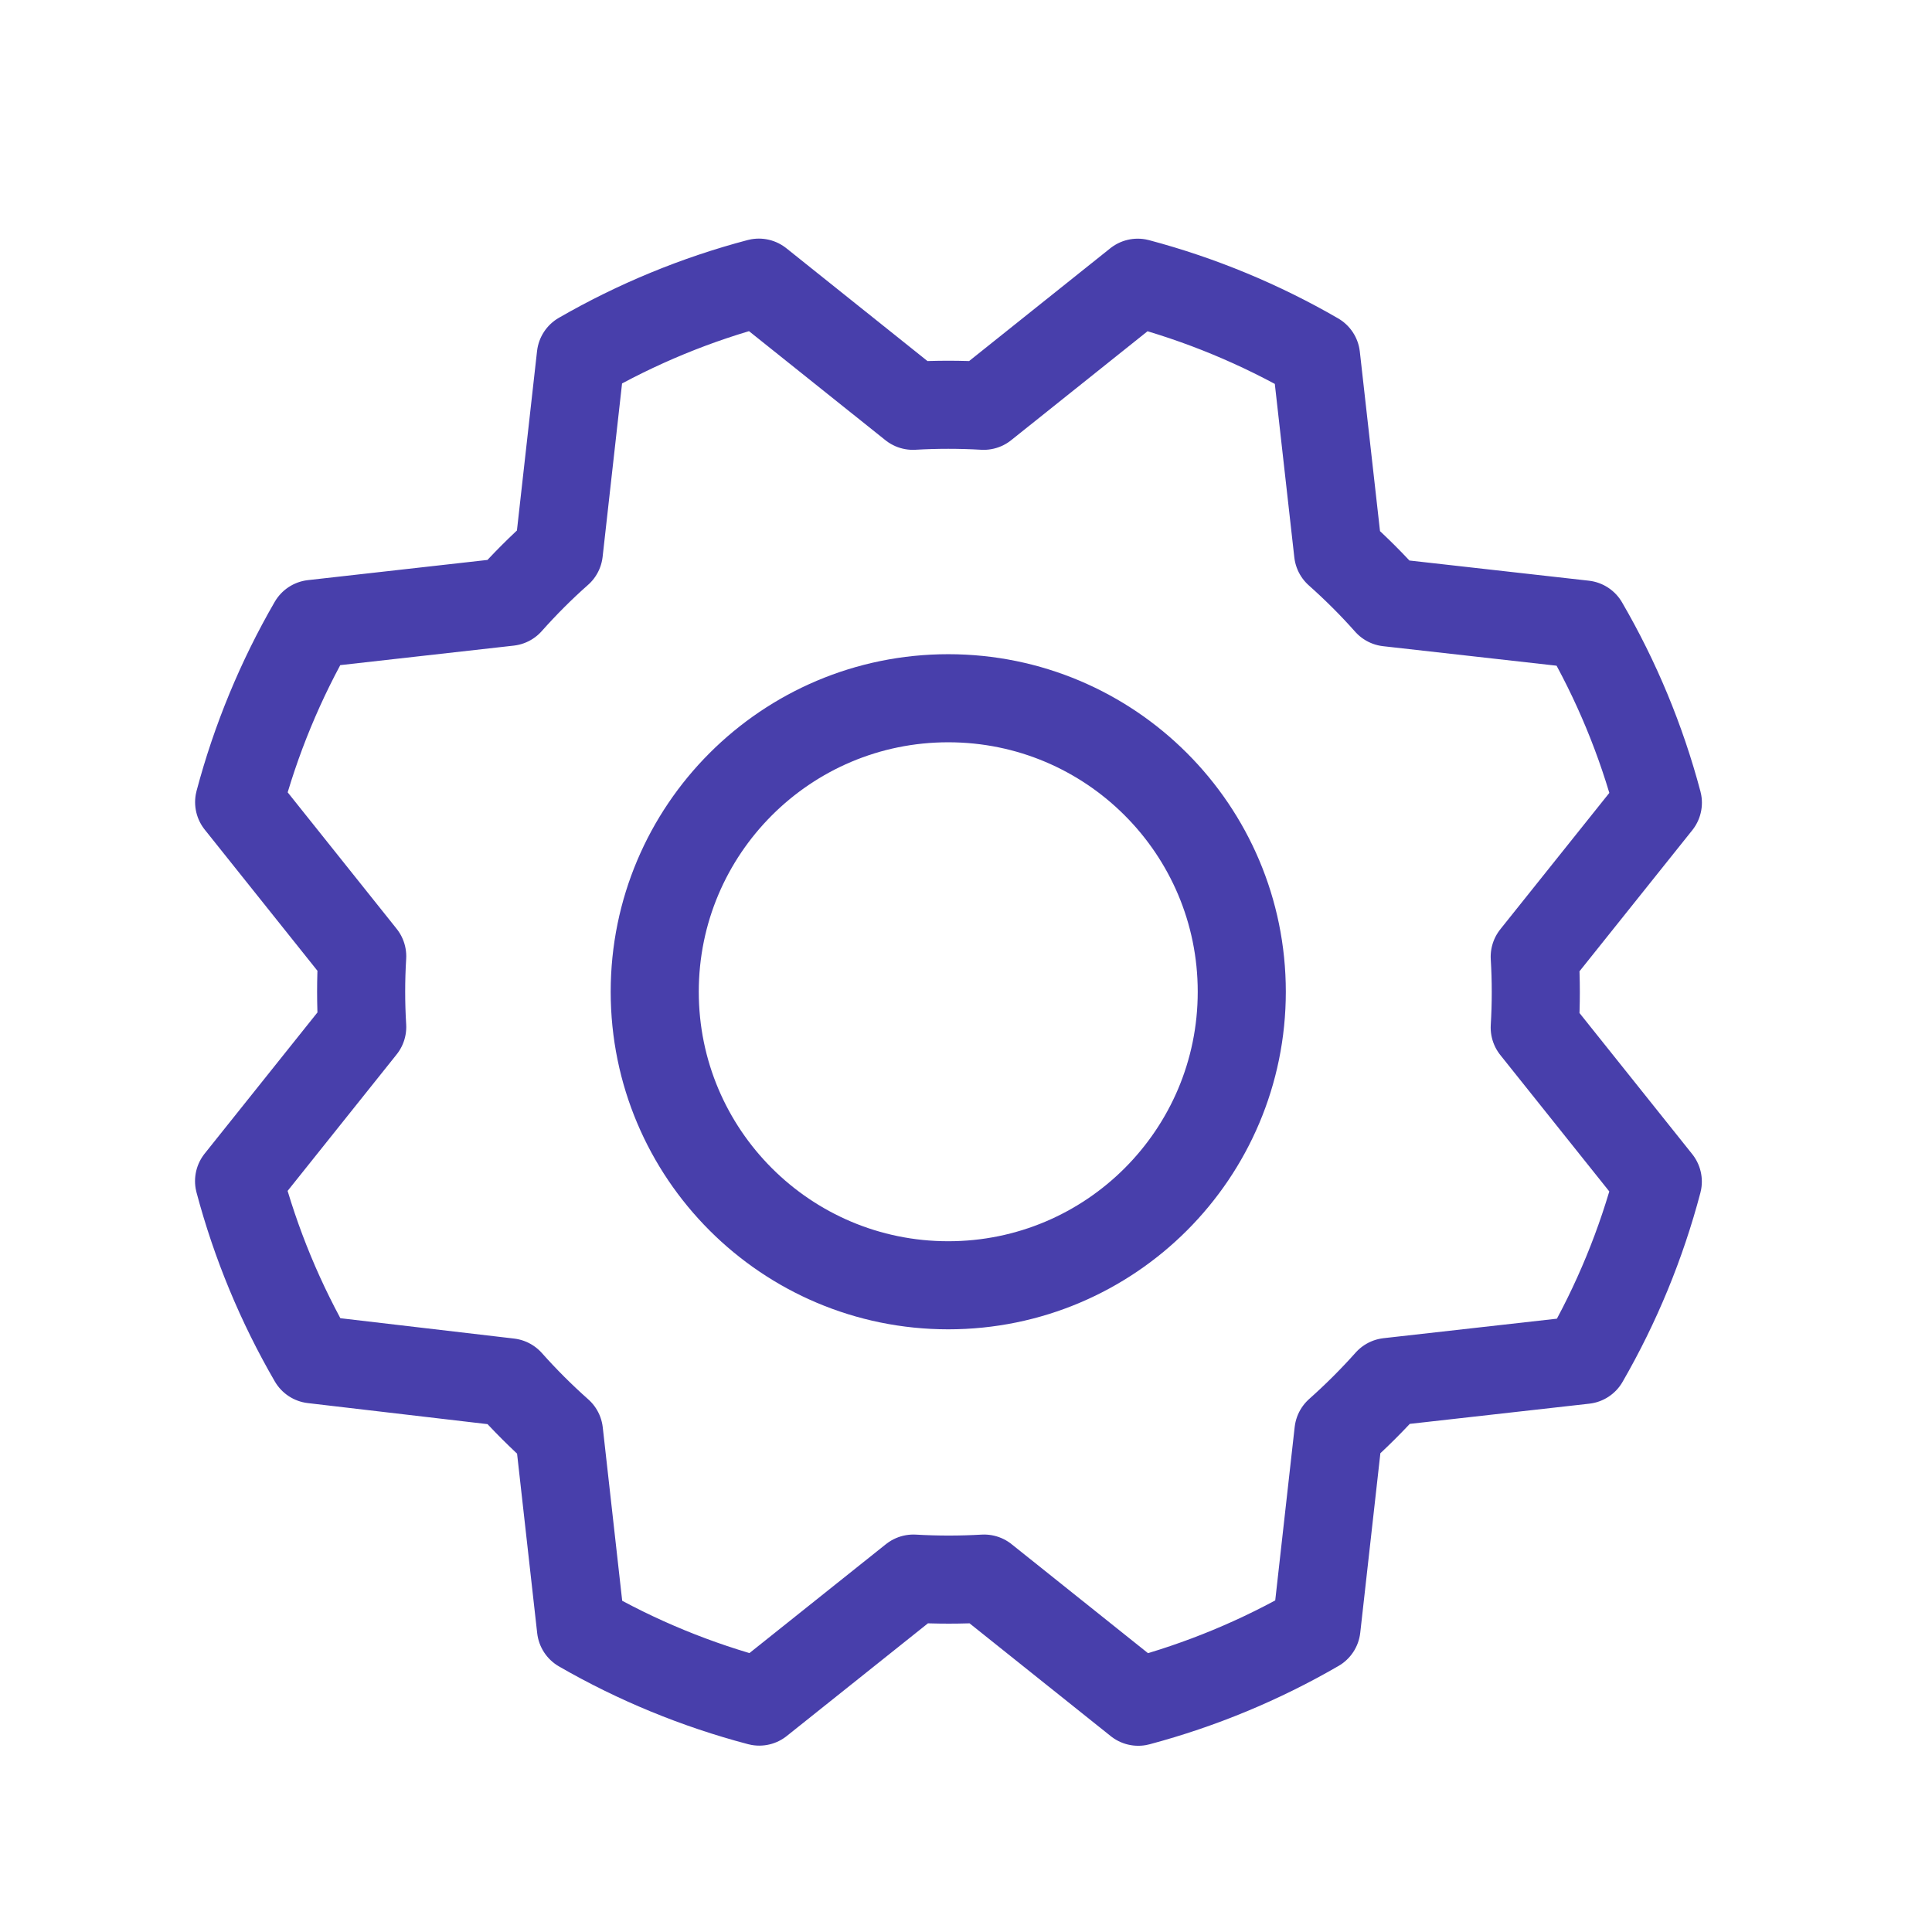 <svg width="27" height="27" viewBox="0 0 27 27" fill="none" xmlns="http://www.w3.org/2000/svg">
<g clip-path="url(#clip0_201_8524)">
<path d="M13.252 17.962C15.518 17.962 17.354 16.126 17.354 13.86C17.354 11.595 15.518 9.758 13.252 9.758C10.987 9.758 9.15 11.595 9.15 13.86C9.15 16.126 10.987 17.962 13.252 17.962Z" stroke="#483FAB" stroke-width="1.231" stroke-linecap="round" stroke-linejoin="round"/>
<path d="M4.373 18.997C3.92 18.216 3.573 17.378 3.341 16.506L5.062 14.352C5.042 14.023 5.042 13.693 5.062 13.364L3.342 11.21C3.574 10.338 3.92 9.5 4.372 8.719L7.111 8.411C7.33 8.165 7.563 7.931 7.81 7.713L8.117 4.975C8.898 4.525 9.734 4.18 10.605 3.95L12.758 5.671C13.088 5.652 13.418 5.652 13.747 5.671L15.9 3.951C16.773 4.183 17.611 4.53 18.392 4.982L18.7 7.721C18.946 7.94 19.18 8.173 19.398 8.419L22.136 8.727C22.59 9.508 22.937 10.345 23.169 11.218L21.448 13.371C21.468 13.7 21.468 14.03 21.448 14.36L23.168 16.513C22.938 17.385 22.593 18.223 22.142 19.005L19.404 19.313C19.185 19.559 18.951 19.792 18.705 20.011L18.398 22.749C17.617 23.202 16.779 23.549 15.907 23.782L13.753 22.061C13.424 22.08 13.094 22.08 12.765 22.061L10.611 23.78C9.739 23.55 8.901 23.206 8.119 22.755L7.812 20.016C7.565 19.797 7.332 19.564 7.113 19.318L4.373 18.997Z" stroke="#483FAB" stroke-width="1.231" stroke-linecap="round" stroke-linejoin="round"/>
</g>
<defs>
<clipPath id="clip0_201_8524">
<rect width="26.252" height="26.252" fill="white" transform="translate(0.127 0.734)"/>
</clipPath>
</defs>
</svg>
